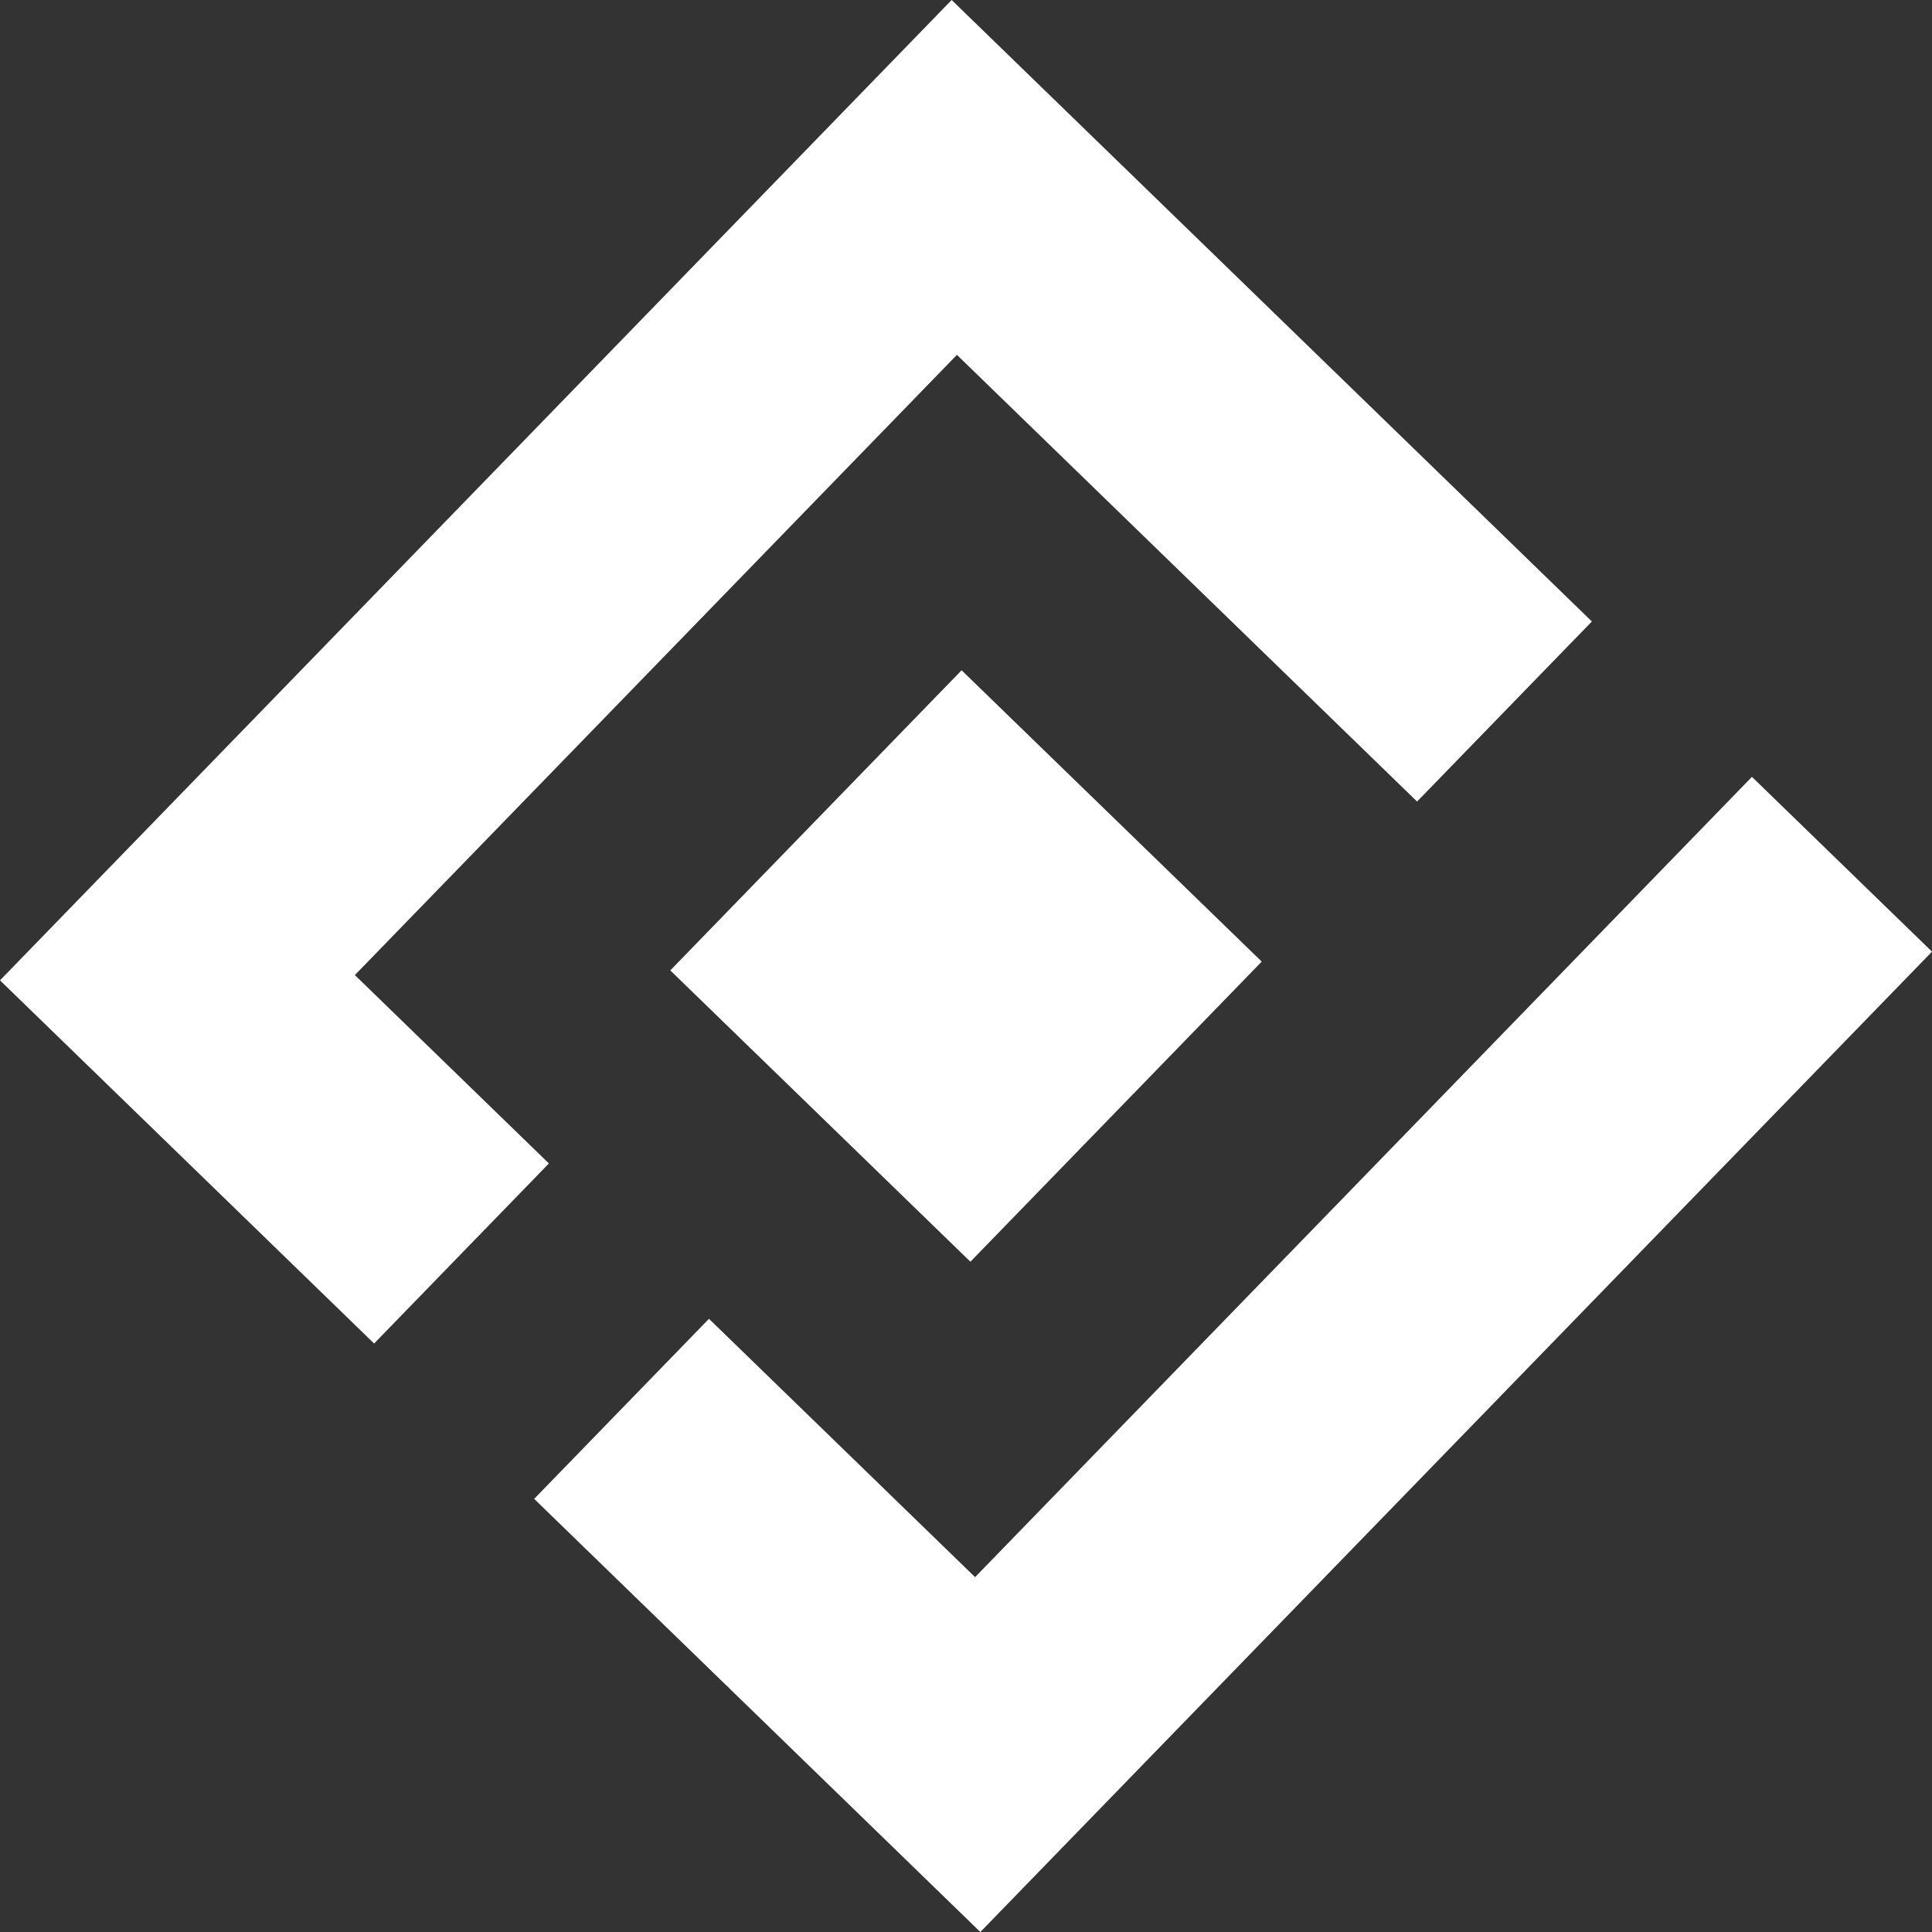 <svg width="80" height="80" viewBox="0 0 80 80" fill="none" xmlns="http://www.w3.org/2000/svg">
<rect x="0" y="0" width="80" height="80" fill="#333333" stroke="none"/>
<path d="M0 40.594L15.491 55.632L22.729 48.176L14.694 40.376L39.624 14.694L58.678 33.19L65.916 25.734L39.406 0L0 40.594Z" fill="white"/>
<path d="M40.376 65.306L29.357 54.609L22.119 62.065L40.594 80L80 39.406L72.544 32.168L65.306 39.624L40.376 65.306Z" fill="white"/>
<path d="M39.818 27.755L27.755 40.182L40.182 52.245L52.245 39.818L39.818 27.755Z" fill="white"/>
</svg>
